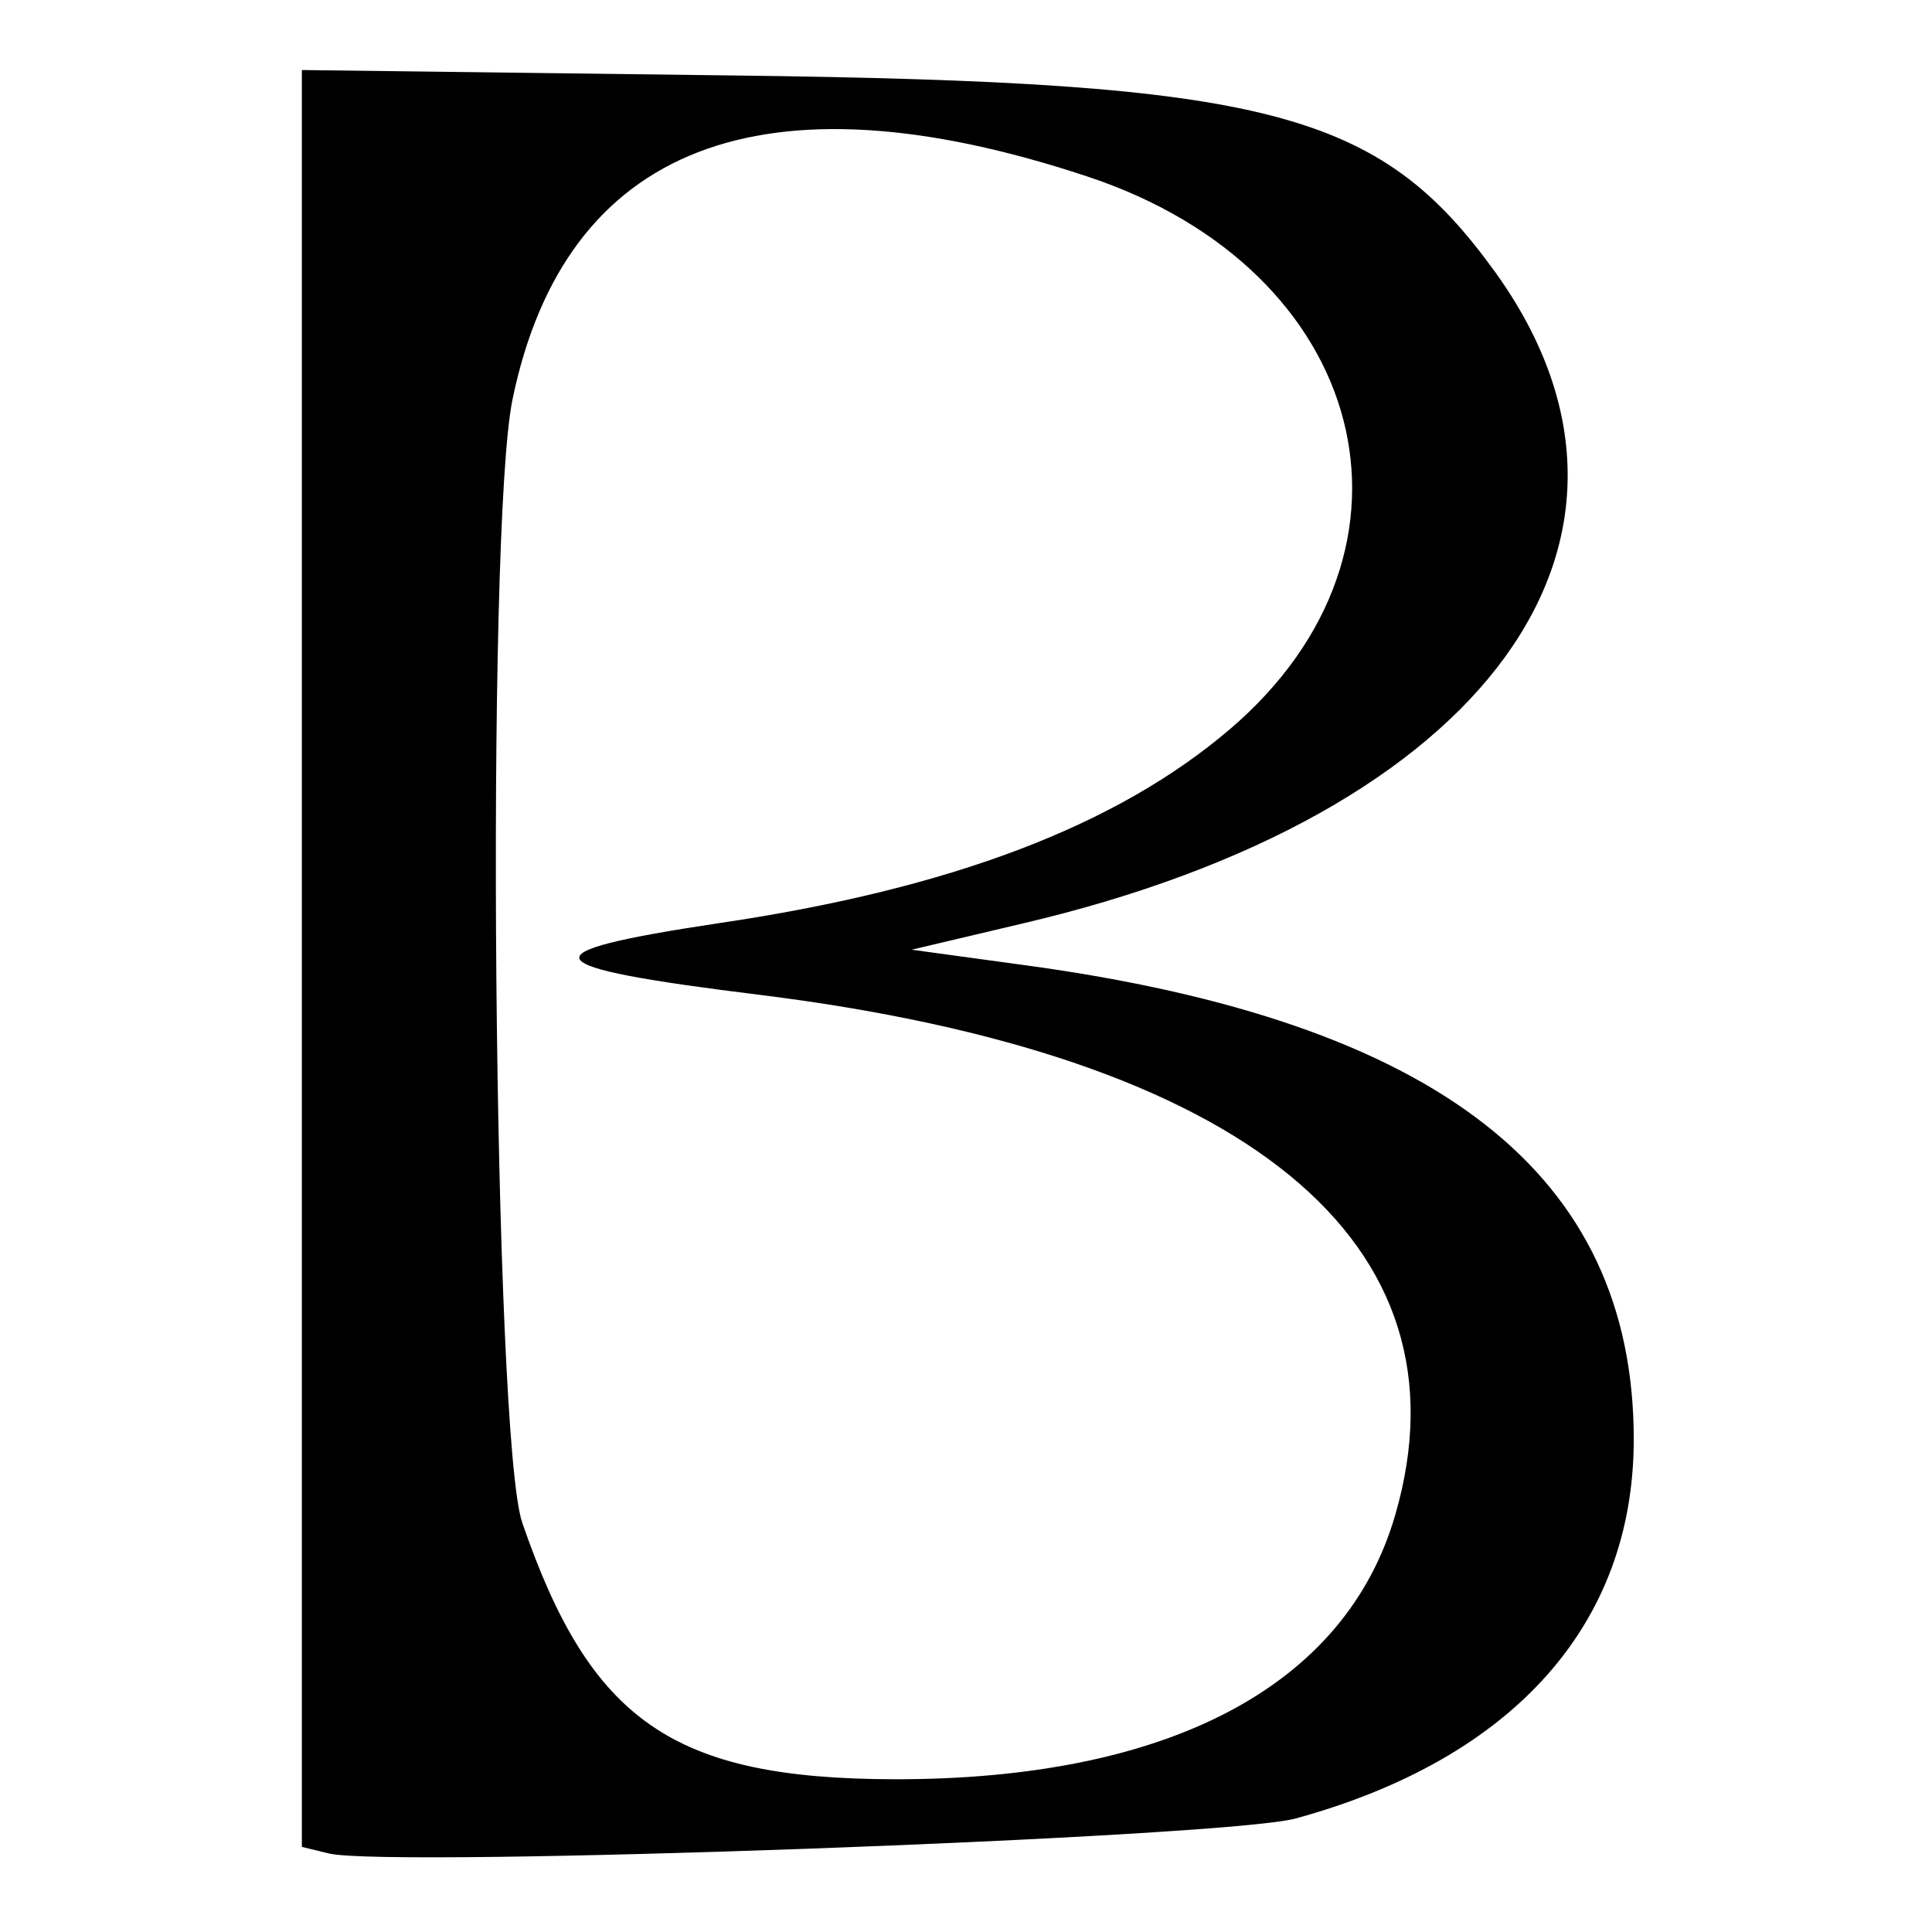 <svg preserveAspectRatio="xMidYMid meet" viewBox="0 0 160 160" height="160pt" width="160pt" xmlns="http://www.w3.org/2000/svg" version="1.0">
<g stroke="none" fill="#000000" transform="translate(0,160) scale(0.05,-0.05)">
<path d="M500 1612 l0 -1471 45 -11 c103 -24 1483 26 1601 58 361 99 560 322
560 628 0 439 -324 692 -1006 785 l-190 26 182 43 c771 180 1103 638 784 1080
-193 267 -374 314 -1261 325 l-715 9 0 -1472z m1300 1296 c467 -154 587 -616
238 -915 -187 -160 -461 -265 -847 -322 -326 -49 -312 -72 69 -119 804 -100
1182 -410 1051 -861 -82 -284 -376 -439 -831 -438 -365 1 -502 96 -615 425
-48 140 -61 1646 -16 1861 87 420 414 547 951 369z"></path>
</g>
</svg>
